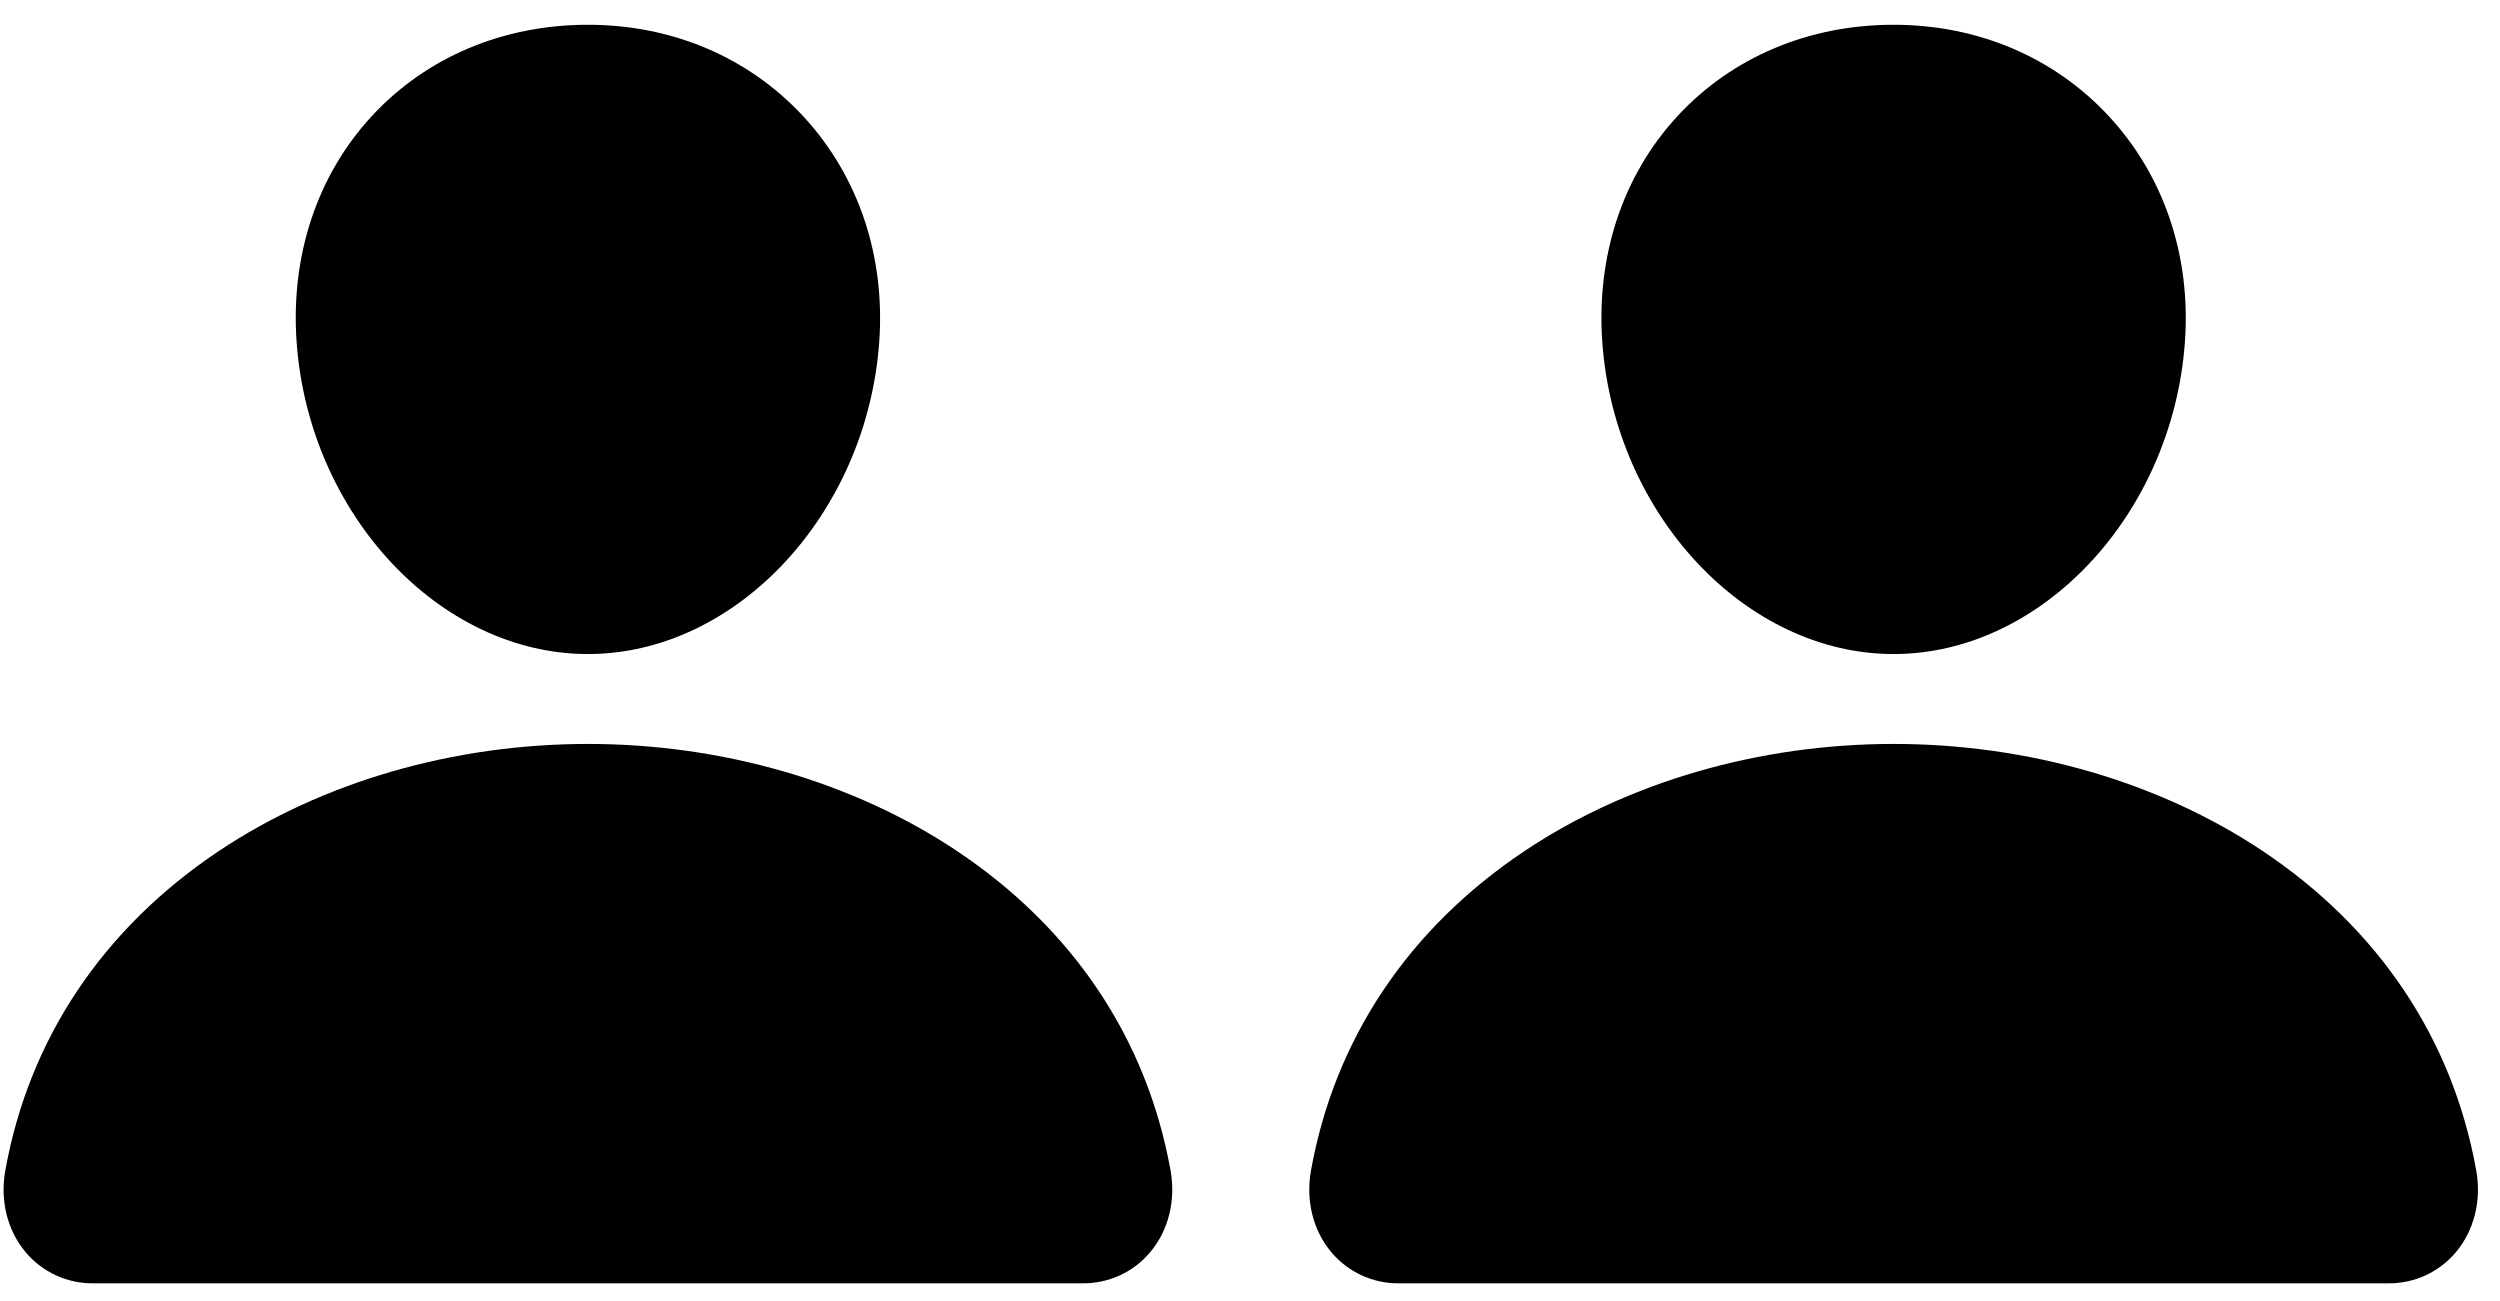 <svg width="73" height="38" viewBox="0 0 73 38" fill="none" xmlns="http://www.w3.org/2000/svg">
<path d="M23.454 3.395C21.858 1.672 19.628 0.723 17.168 0.723C14.693 0.723 12.456 1.666 10.867 3.379C9.261 5.111 8.479 7.464 8.662 10.005C9.027 15.019 12.842 19.098 17.168 19.098C21.493 19.098 25.302 15.02 25.672 10.007C25.858 7.489 25.07 5.14 23.454 3.395ZM31.605 37.473H2.73C2.352 37.478 1.978 37.398 1.634 37.24C1.291 37.082 0.987 36.85 0.745 36.56C0.212 35.922 -0.003 35.052 0.156 34.172C0.848 30.331 3.009 27.105 6.405 24.84C9.422 22.829 13.244 21.723 17.168 21.723C21.091 21.723 24.913 22.83 27.93 24.84C31.326 27.104 33.487 30.33 34.179 34.171C34.338 35.051 34.123 35.921 33.59 36.559C33.348 36.849 33.044 37.082 32.701 37.24C32.357 37.398 31.983 37.477 31.605 37.473Z" fill="black"/>
<path d="M61.58 3.395C59.984 1.672 57.754 0.723 55.293 0.723C52.819 0.723 50.582 1.666 48.993 3.379C47.387 5.111 46.605 7.464 46.788 10.005C47.153 15.019 50.968 19.098 55.293 19.098C59.619 19.098 63.428 15.02 63.798 10.007C63.984 7.489 63.196 5.14 61.58 3.395ZM69.731 37.473H40.856C40.478 37.478 40.104 37.398 39.76 37.24C39.417 37.082 39.113 36.85 38.871 36.56C38.338 35.922 38.123 35.052 38.282 34.172C38.974 30.331 41.135 27.105 44.531 24.84C47.548 22.829 51.37 21.723 55.293 21.723C59.217 21.723 63.039 22.83 66.056 24.84C69.452 27.104 71.613 30.33 72.305 34.171C72.464 35.051 72.249 35.921 71.716 36.559C71.474 36.849 71.17 37.082 70.827 37.24C70.483 37.398 70.109 37.477 69.731 37.473Z" fill="black"/>
</svg>
